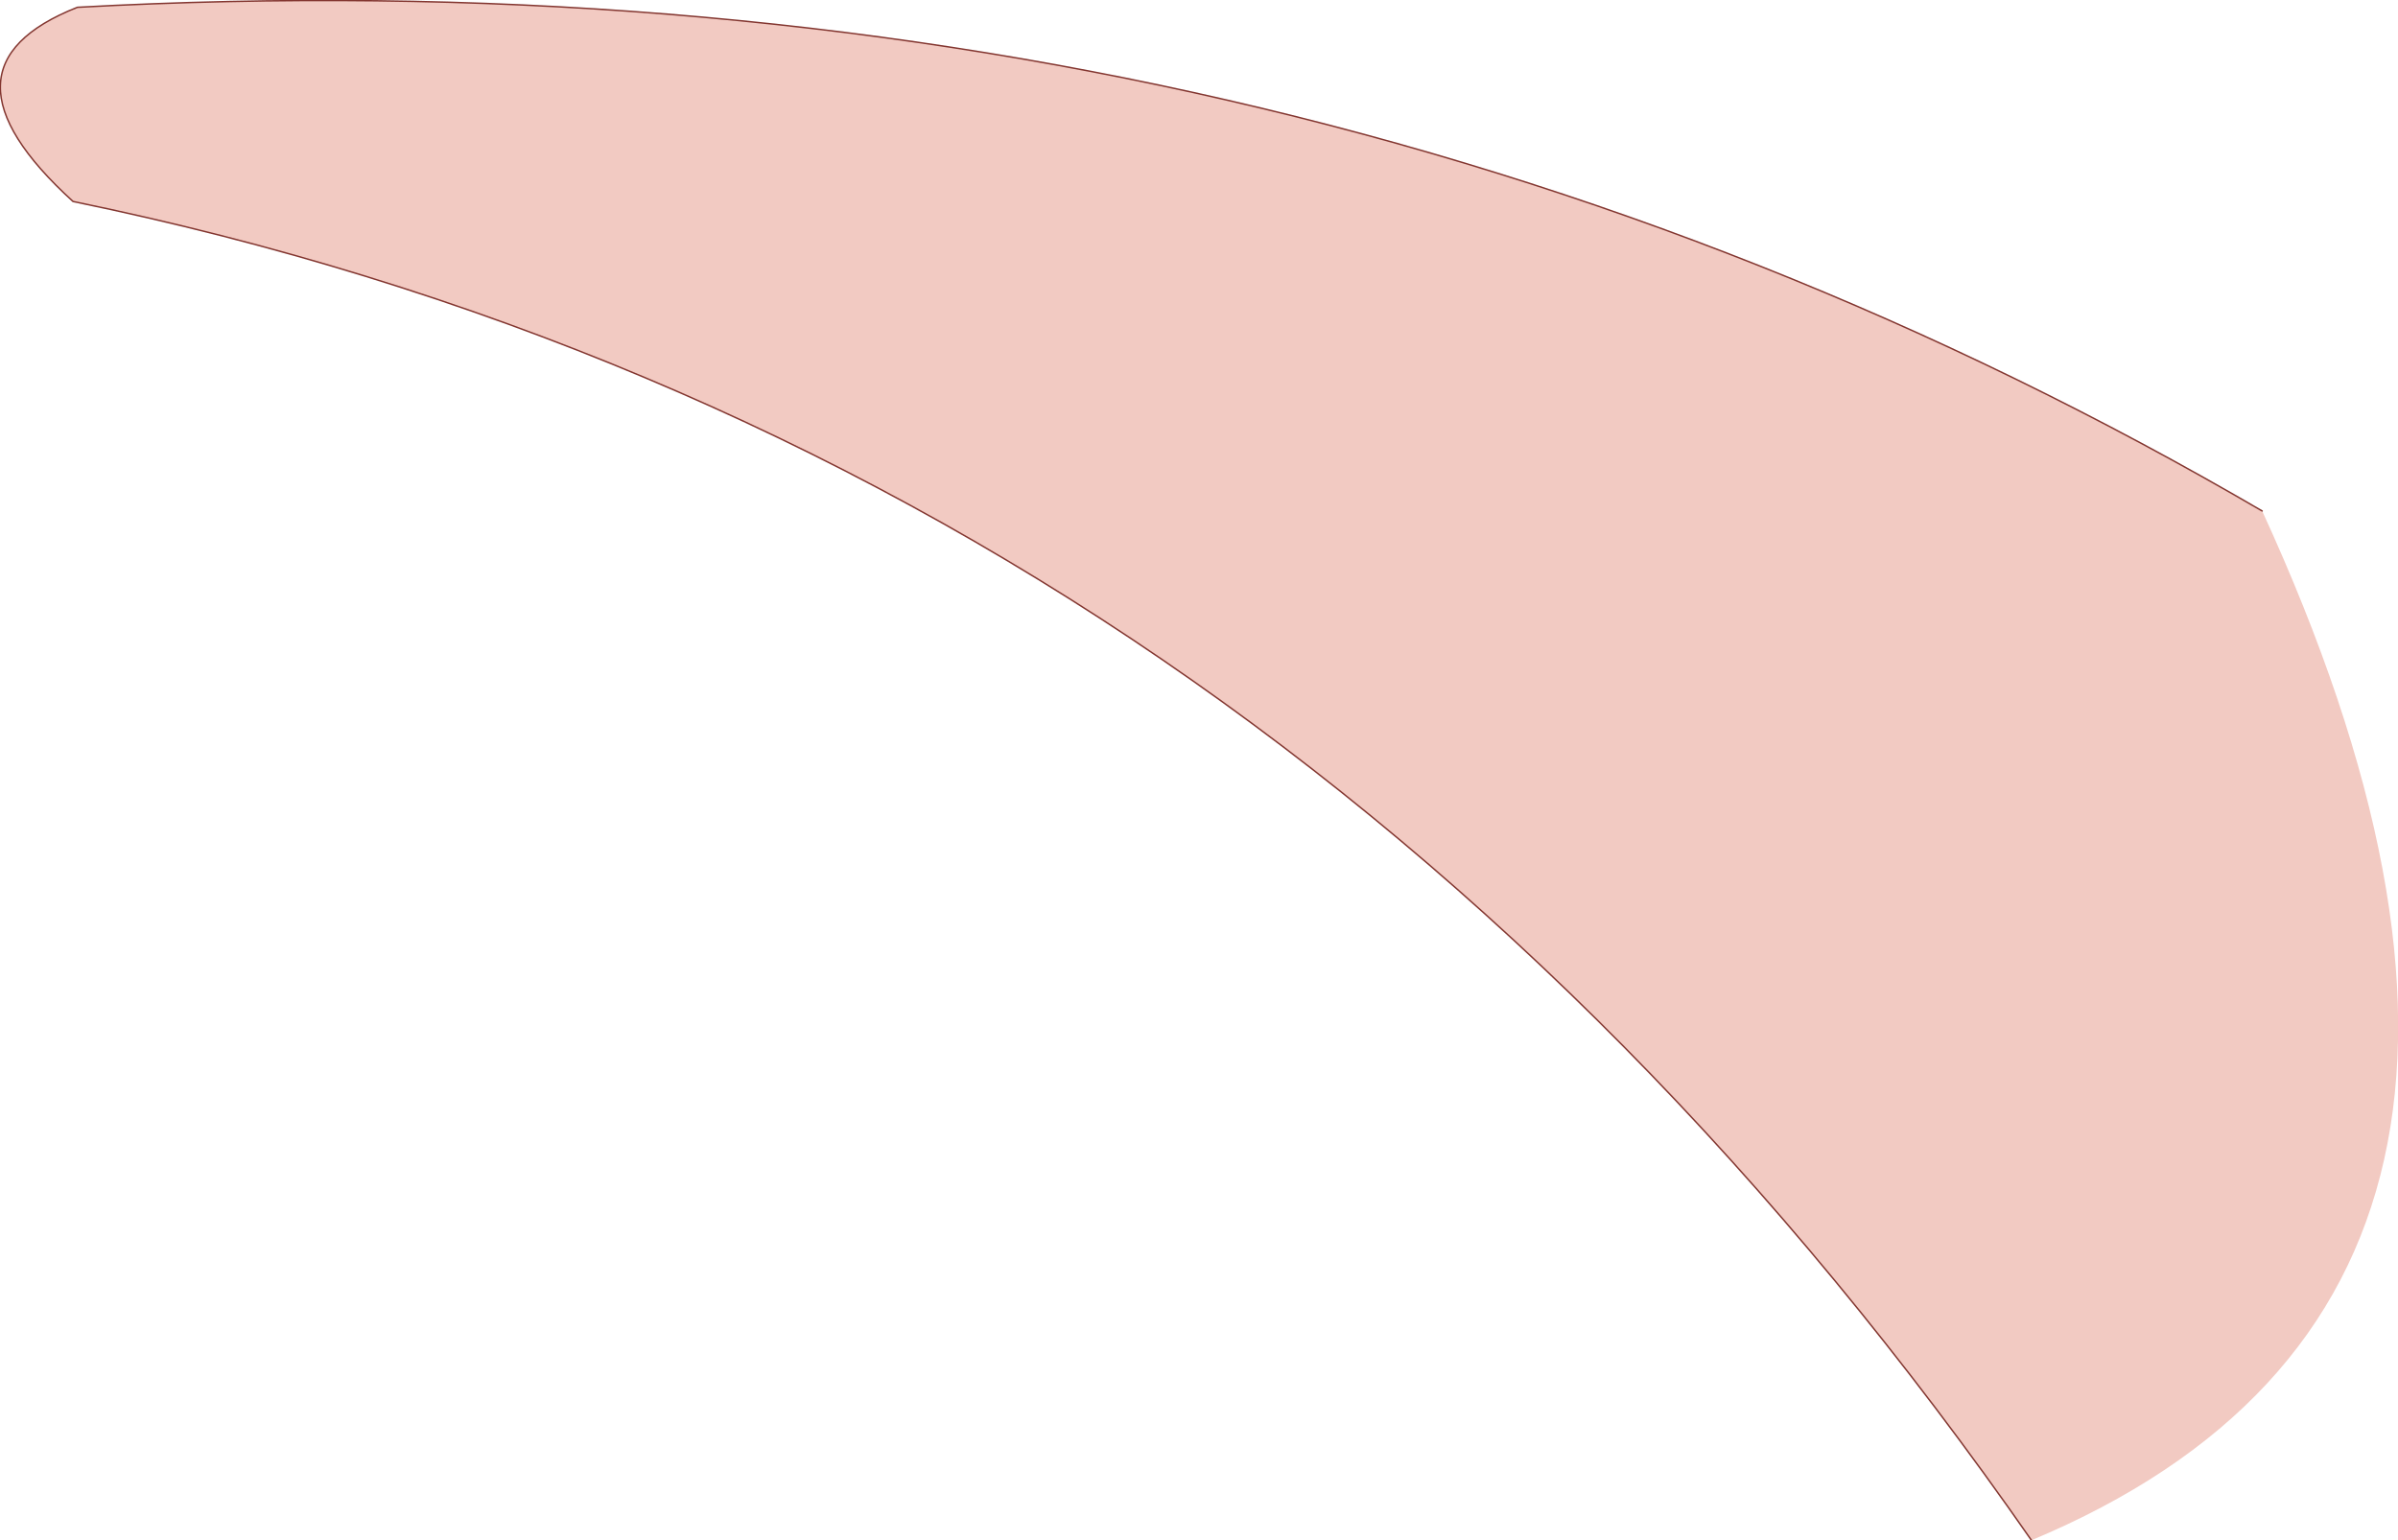 <?xml version="1.0" encoding="UTF-8" standalone="no"?>
<svg xmlns:xlink="http://www.w3.org/1999/xlink" height="52.75px" width="82.1px" xmlns="http://www.w3.org/2000/svg">
  <g transform="matrix(1.0, 0.0, 0.0, 1.0, 41.05, 26.35)">
    <path d="M28.5 26.4 Q2.5 -11.0 -38.55 -19.45 -43.6 -24.05 -38.4 -26.1 3.0 -28.35 36.4 -8.85 48.7 17.95 28.5 26.4" fill="#f2cac2" fill-rule="evenodd" stroke="none"/>
    <path d="M28.5 26.4 Q2.5 -11.0 -38.55 -19.45 -43.6 -24.05 -38.4 -26.1 3.0 -28.35 36.4 -8.85" fill="none" stroke="#833630" stroke-linecap="round" stroke-linejoin="round" stroke-width="0.05"/>
  </g>
</svg>
